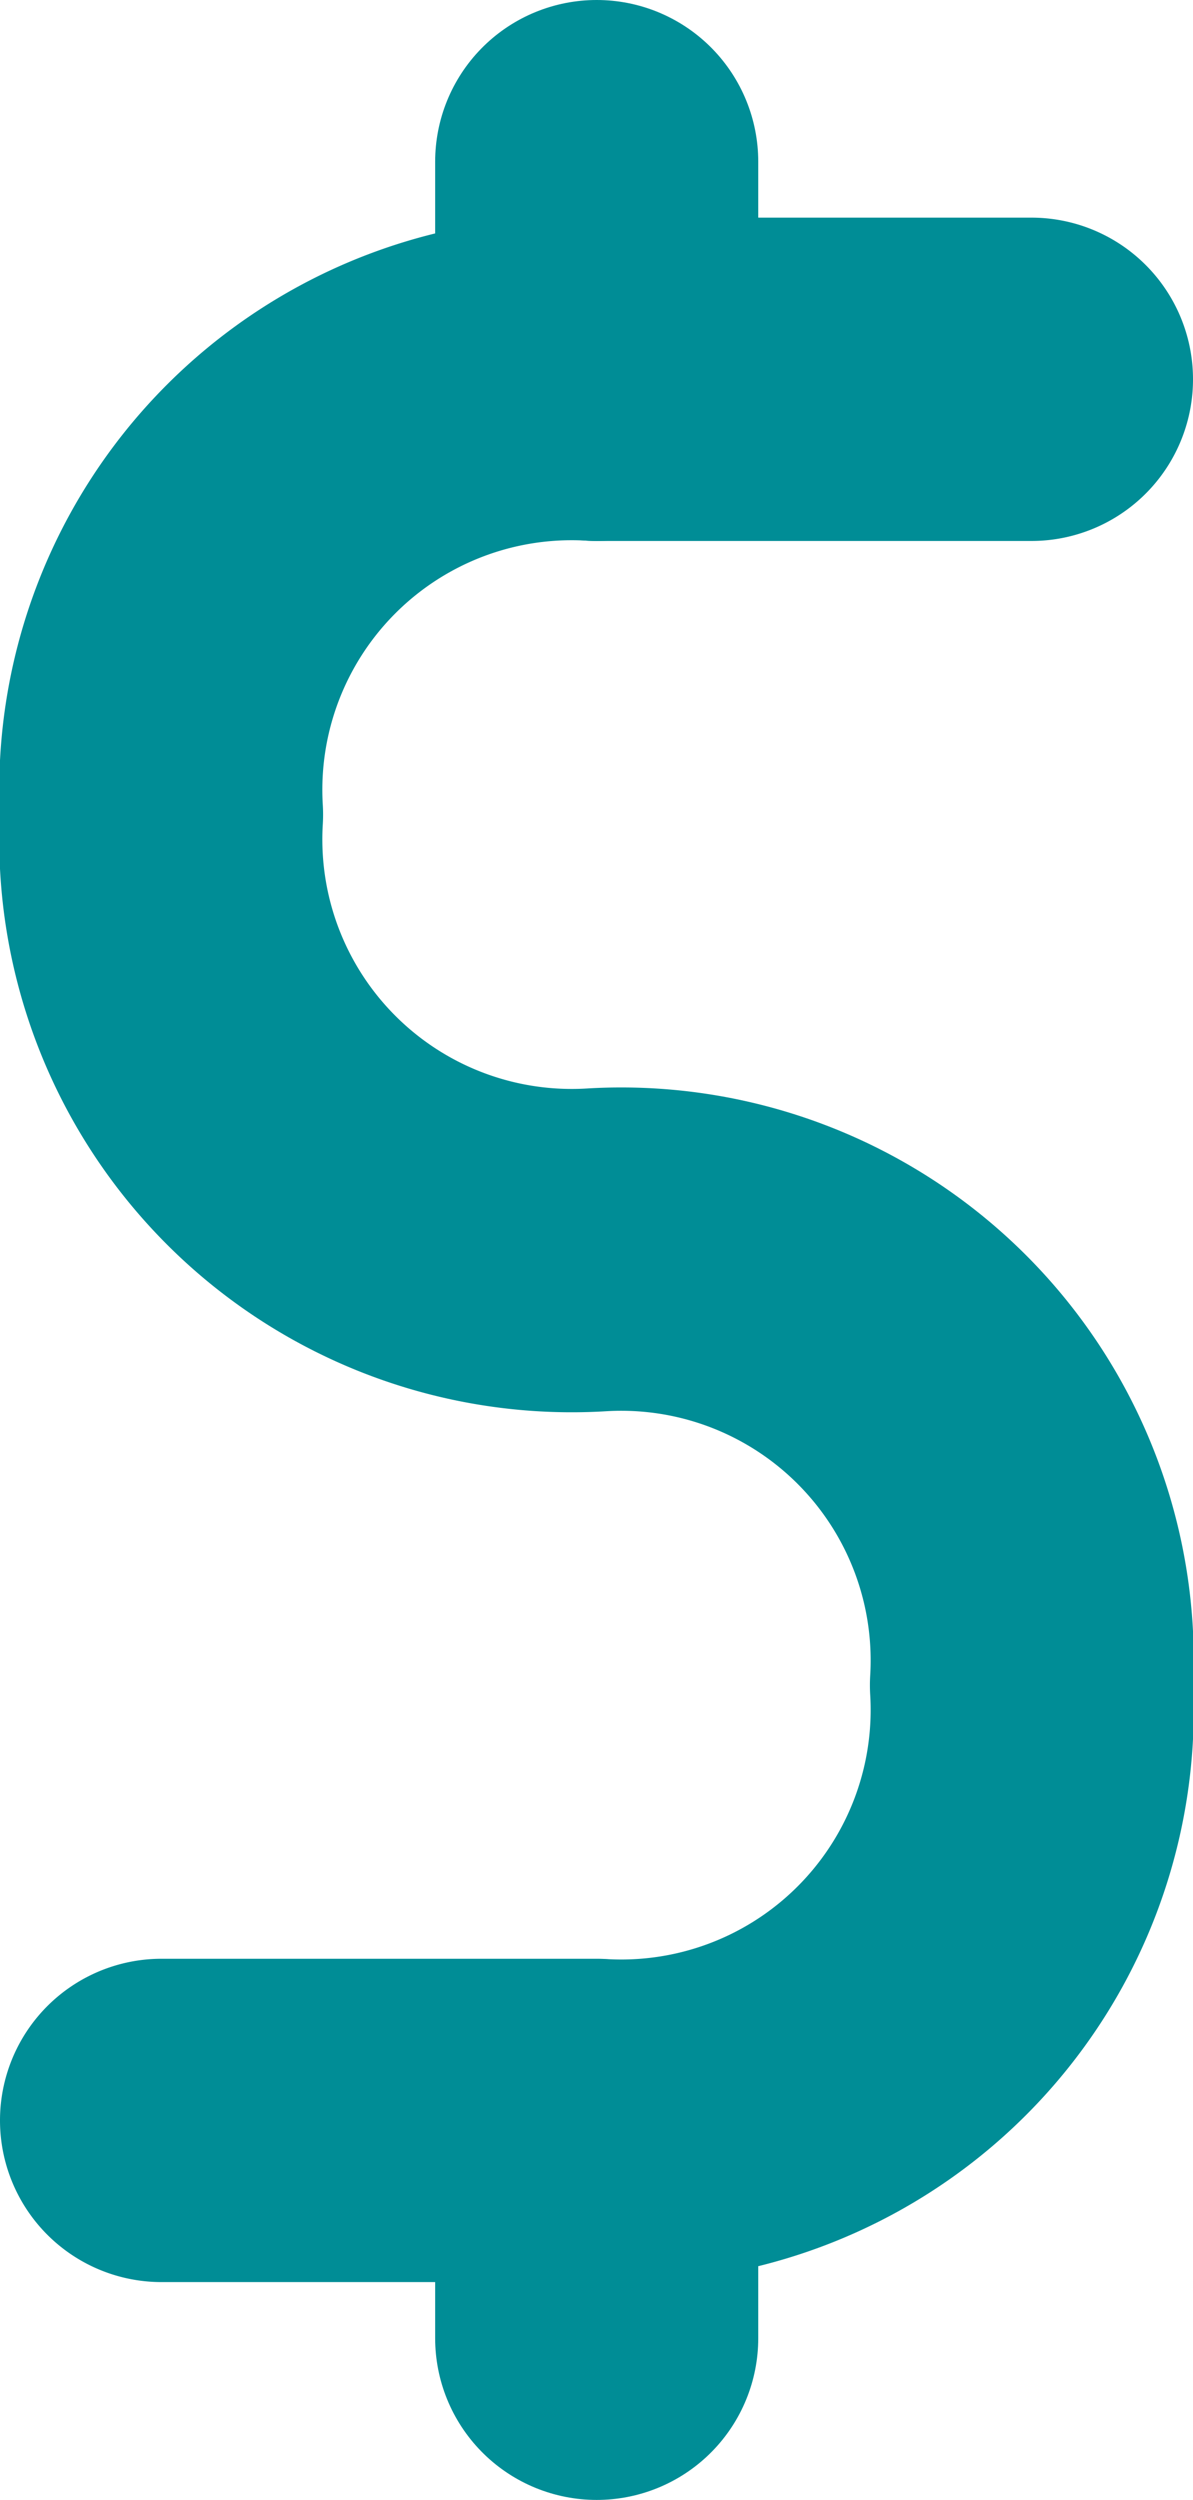 <svg xmlns="http://www.w3.org/2000/svg" width="5.908" height="12.371" viewBox="0 0 5.908 12.371">
  <g transform="translate(0.8 0.8)">
    <path d="M15.308,13.5H13.154A2.035,2.035,0,0,0,11,15.654h0a2.035,2.035,0,0,0,2.154,2.154h0a2.035,2.035,0,0,1,2.154,2.154h0a2.035,2.035,0,0,1-2.154,2.154H11" transform="translate(-11 -12.423)" fill="none" stroke="#008d96" stroke-linecap="round" stroke-linejoin="round" stroke-width="1.6"/>
    <line y1="1.077" transform="translate(2.155)" fill="none" stroke="#008d96" stroke-linecap="round" stroke-linejoin="round" stroke-width="1.6"/>
    <line y2="1.077" transform="translate(2.155 9.694)" fill="none" stroke="#008d96" stroke-linecap="round" stroke-linejoin="round" stroke-width="1.6"/>
  </g>
</svg>

